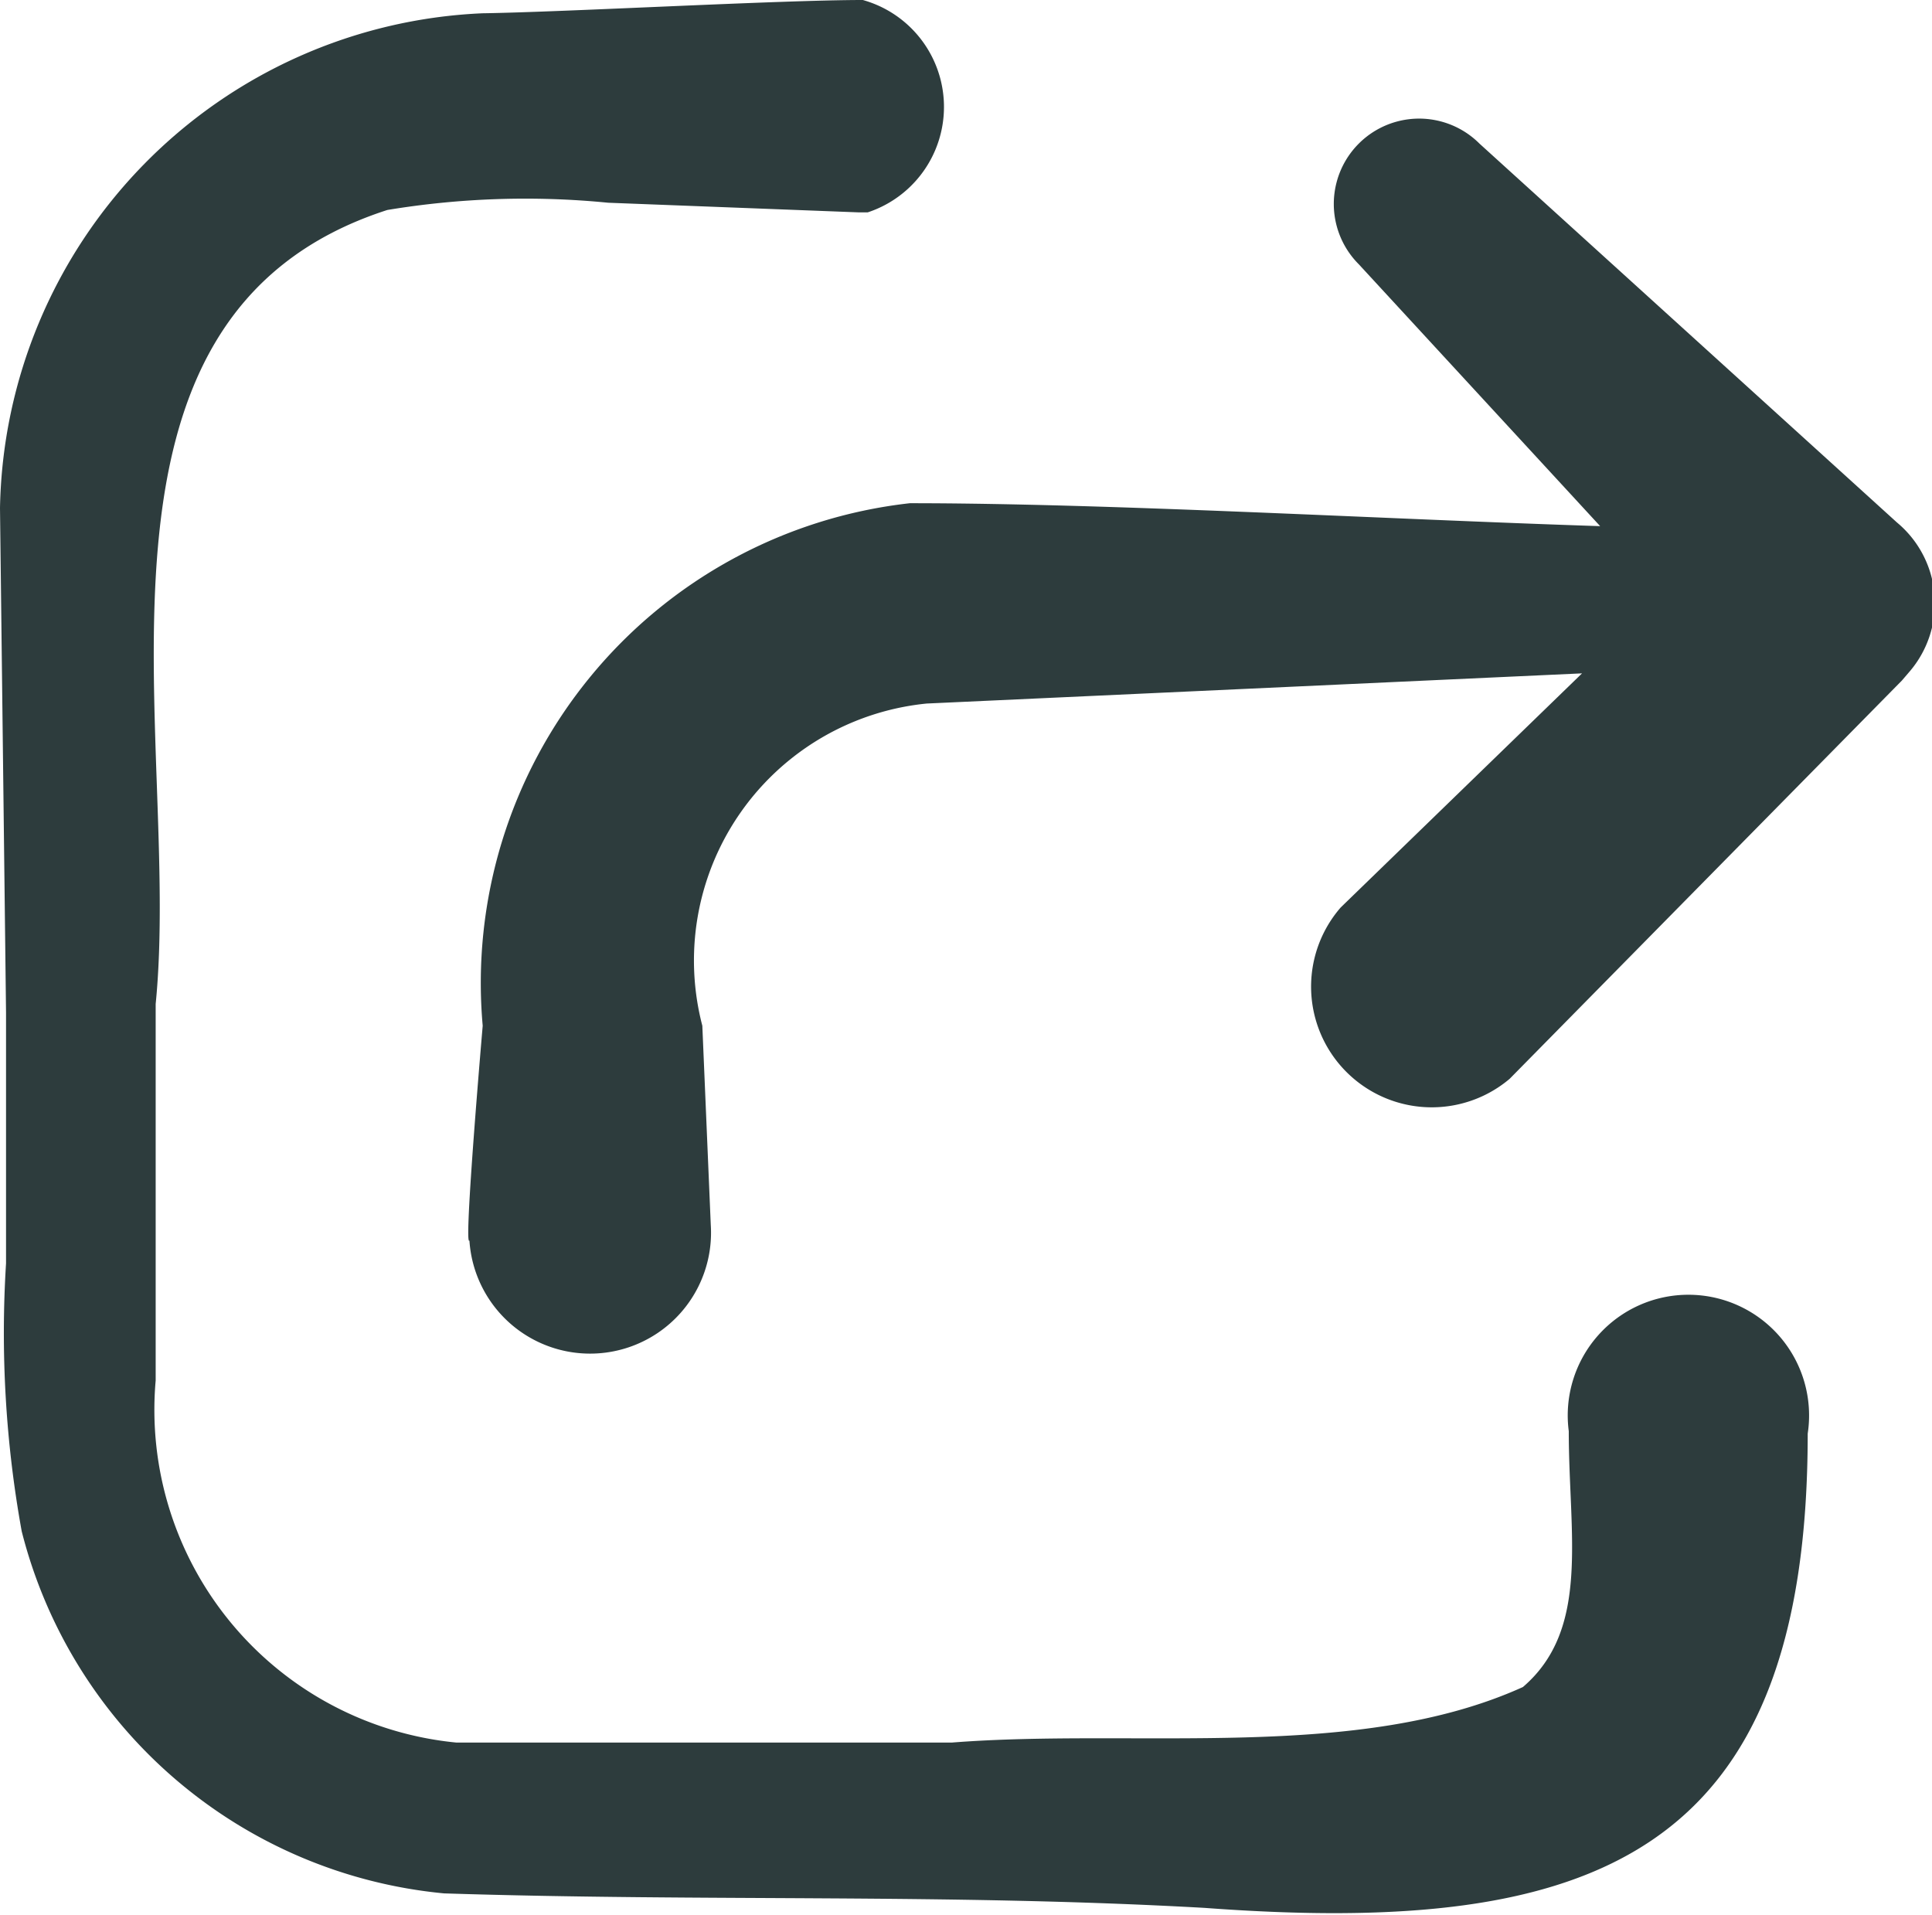 <svg xmlns="http://www.w3.org/2000/svg" viewBox="0 0 16.01 15.87"><defs><style>.cls-1{fill:#2d3c3d;}</style></defs><g id="Calque_2" data-name="Calque 2"><g id="Calque_1-2" data-name="Calque 1"><path class="cls-1" d="M13,11.86c0,.86.18,1.64-.38,2.12-1.37.62-3.2.34-4.73.46-1.37,0-2.83,0-4.11,0a2.77,2.77,0,0,1-2.49-3c0-.66,0-2.43,0-3.12.22-2.21-.81-5.7,1.92-6.58a7,7,0,0,1,1.83-.06l2.08.08h.07A.92.92,0,0,0,7.15,0C6.47,0,4.68.1,4,.11a4.18,4.18,0,0,0-4,4.1L.05,8.39v2.08a9.21,9.21,0,0,0,.13,2.22,4,4,0,0,0,3.5,3c2.19.07,4.16,0,6.3.12,3.23.24,5-.43,5-3.93A1,1,0,1,0,13,11.86Z"/><path class="cls-1" d="M15.72,4.33,12.26,1.19a.7.7,0,0,0-1,1l2,2.17c-1.84-.06-4.08-.19-5.72-.19A4,4,0,0,0,4,8.5s-.16,1.85-.11,1.78a1,1,0,0,0,2-.13L5.82,8.5A2.14,2.14,0,0,1,7.68,5.83l5.43-.25-2,1.94a1,1,0,0,0,1.4,1.42l3.25-3.3.06-.07A.87.87,0,0,0,15.72,4.33Z"/></g></g></svg>